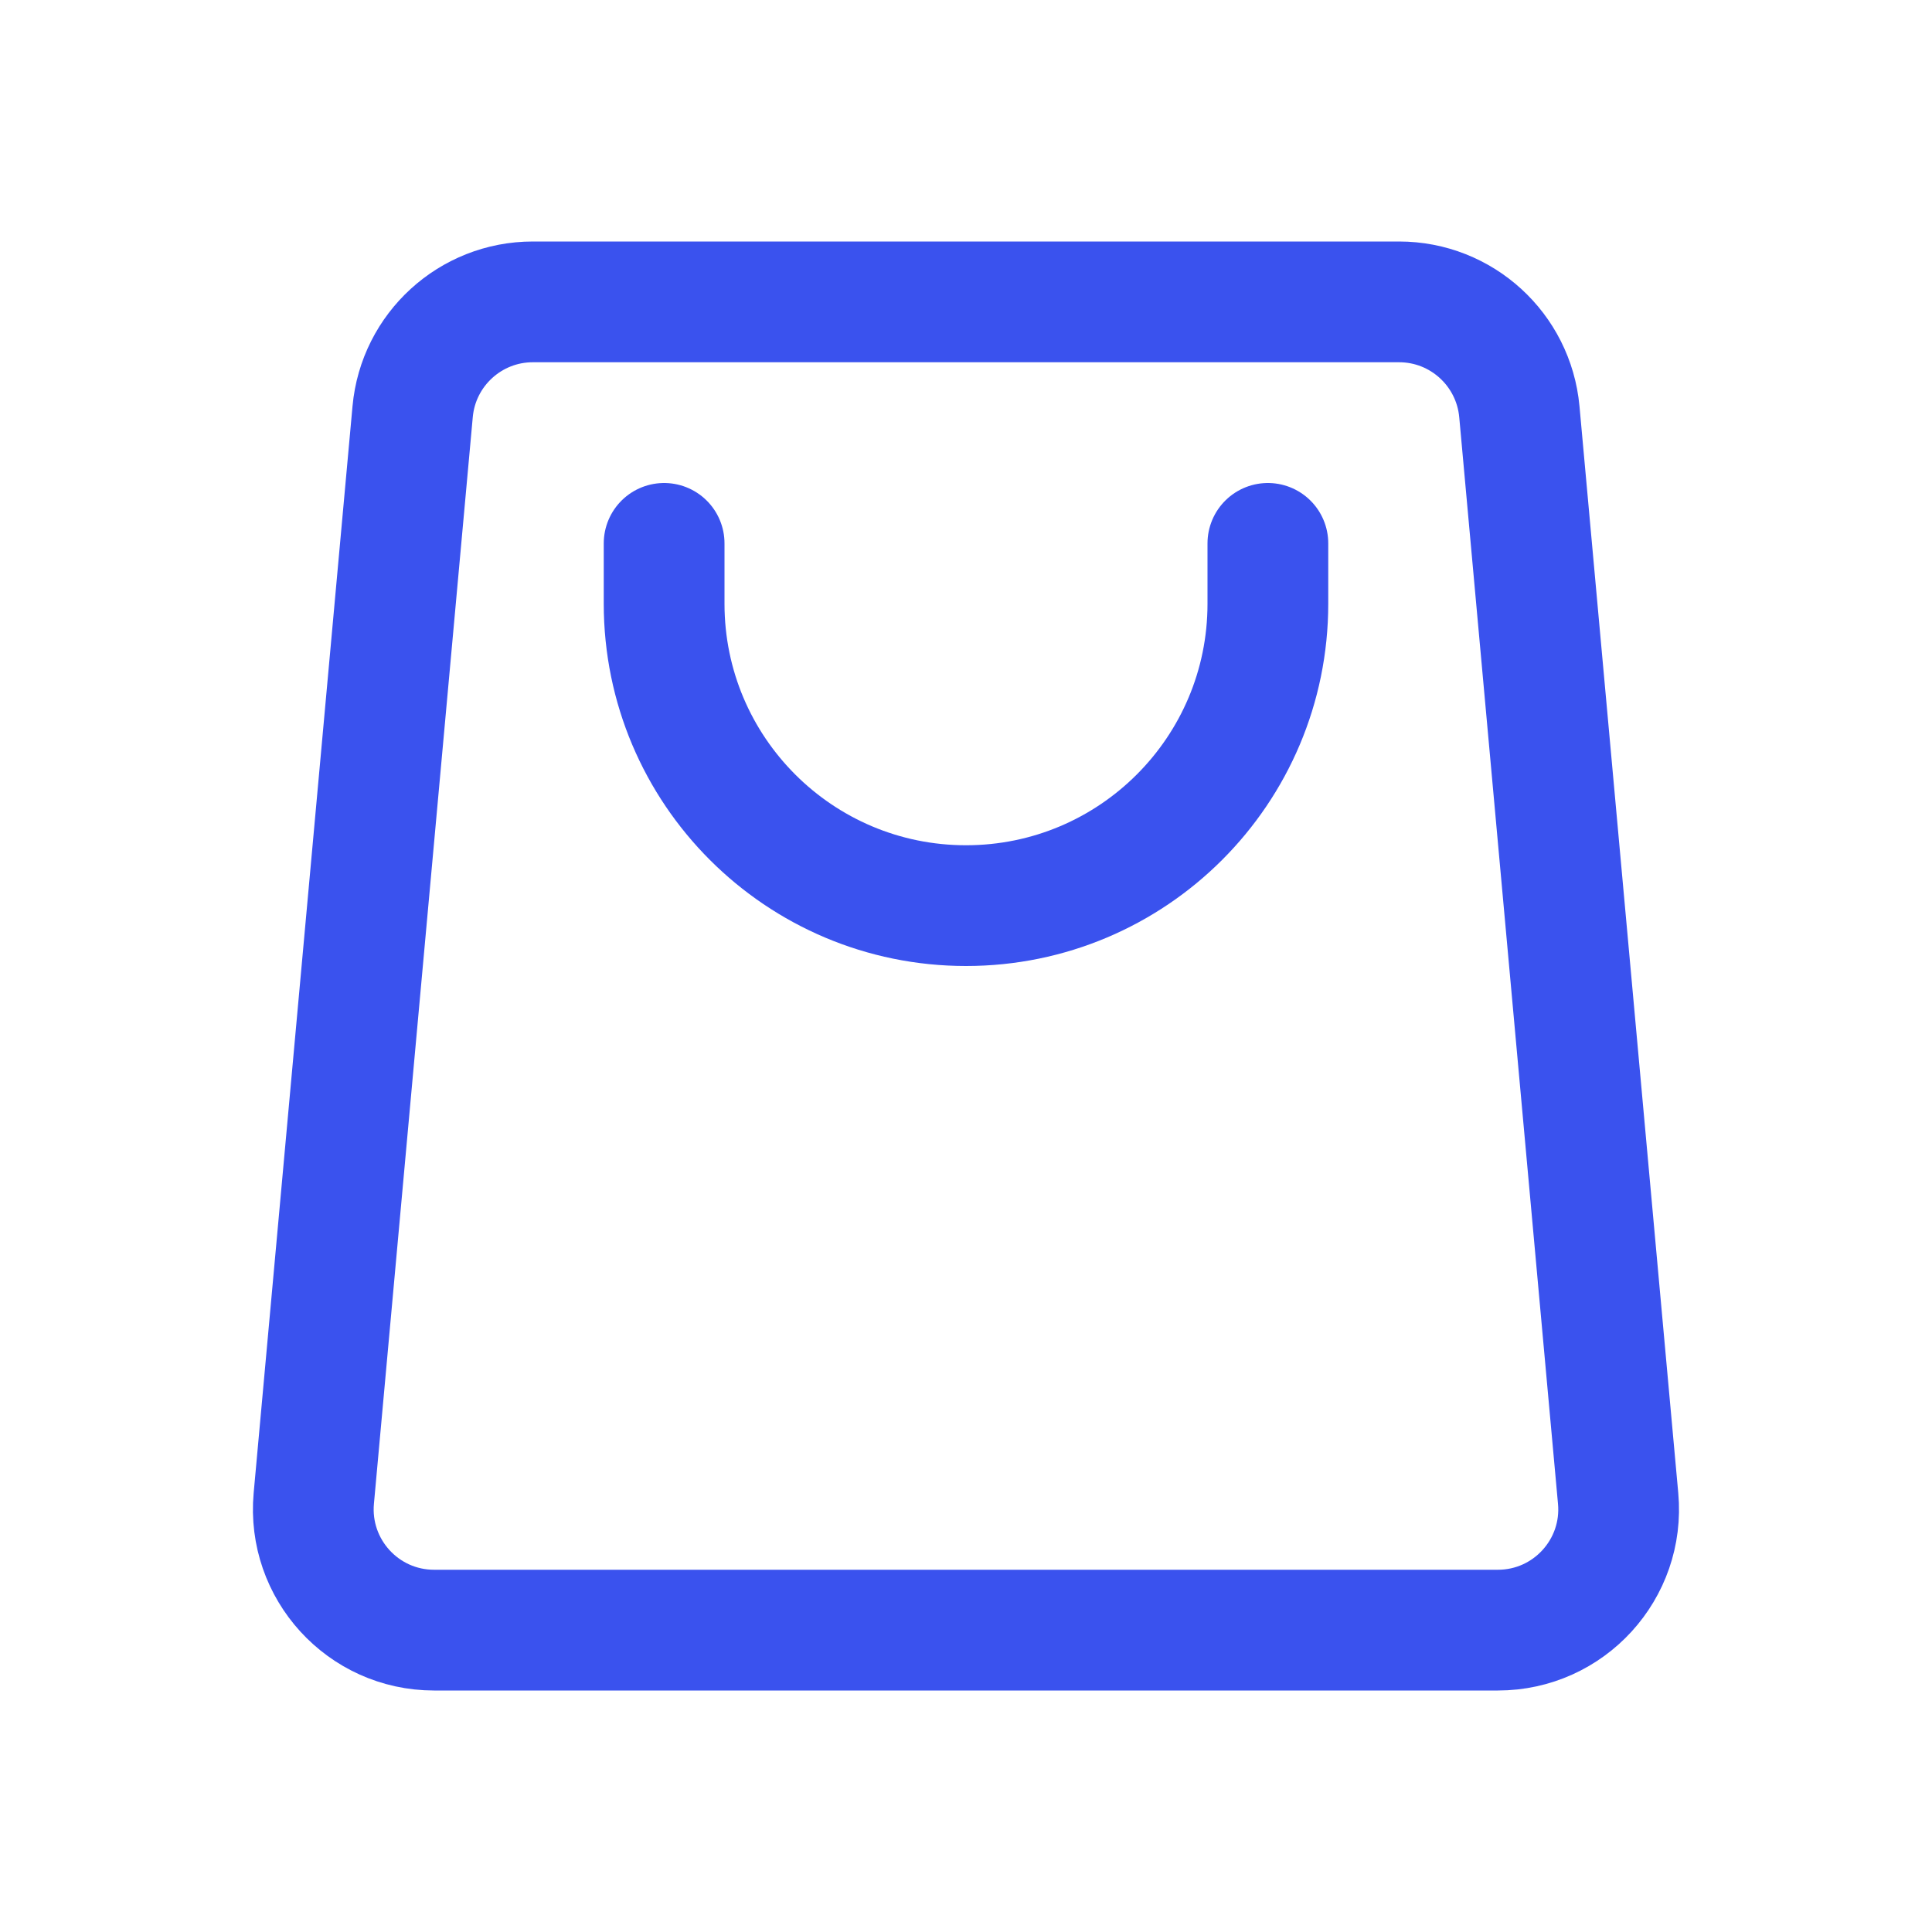 <?xml version="1.0" encoding="utf-8"?><!-- Uploaded to: SVG Repo, www.svgrepo.com, Generator: SVG Repo Mixer Tools -->
<svg width="800px" height="800px" viewBox="0 0 24 24" fill="none" xmlns="http://www.w3.org/2000/svg">
<path d="M15.75 6.75V7.5C15.75 9.571 14.071 11.25 12 11.25C9.929 11.25 8.25 9.571 8.25 7.5V6.75M5.392 20.25H18.607C19.489 20.25 20.181 19.493 20.101 18.614L18.874 5.114C18.803 4.342 18.156 3.75 17.38 3.75H6.619C5.844 3.75 5.196 4.342 5.126 5.114L3.898 18.614C3.819 19.493 4.51 20.25 5.392 20.25Z" stroke="#3A52EE" stroke-width="1.5" stroke-linecap="round" stroke-linejoin="round"/>
</svg>